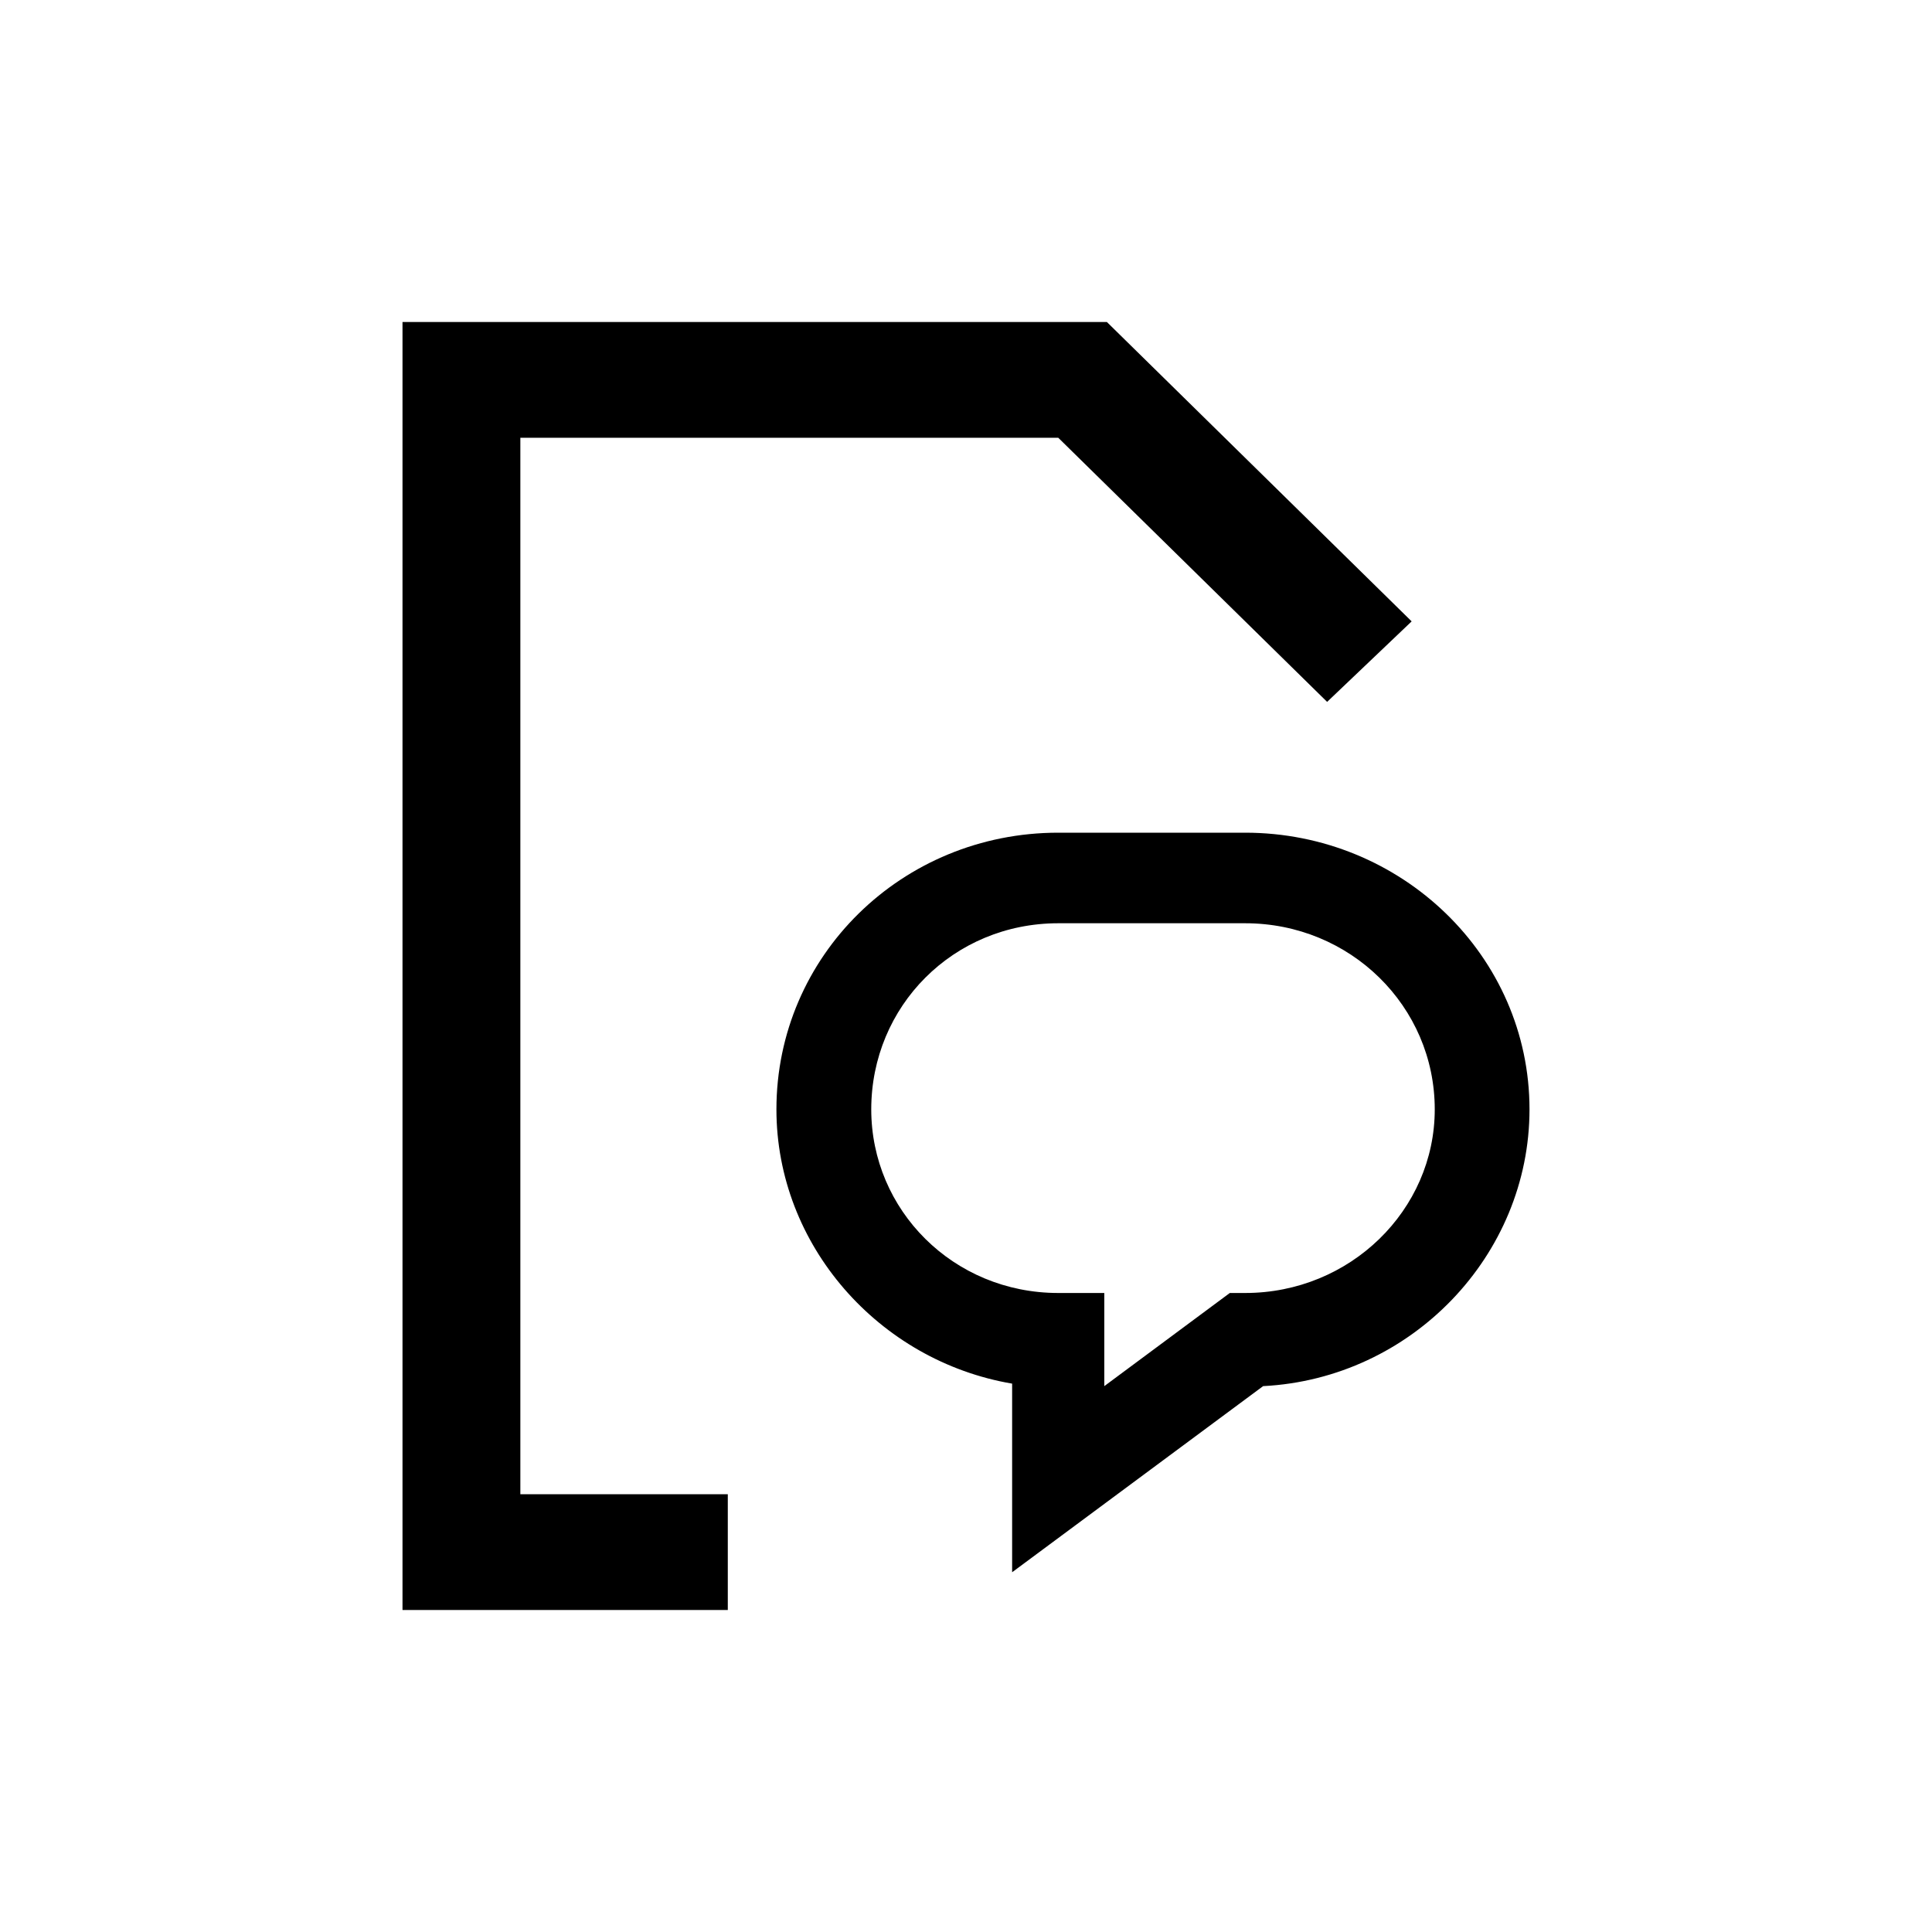<svg width="24" height="24" viewBox="0 0 24 24" fill="none" xmlns="http://www.w3.org/2000/svg">
<path d="M6.464 5.438H13.146L16.486 8.719L17.536 7.719L13.75 4H5V20H9.041V18.562H6.464V5.438ZM15.468 10.344H13.146C11.204 10.344 9.645 11.875 9.645 13.781C9.645 15.469 10.918 16.906 12.573 17.188V19.531L15.691 17.219C17.536 17.125 19 15.594 19 13.781C19 11.875 17.409 10.344 15.468 10.344ZM15.468 16.062H15.277L13.718 17.219V16.062H13.146C11.841 16.062 10.823 15.031 10.823 13.781C10.823 12.5 11.841 11.469 13.146 11.469H15.468C16.773 11.469 17.823 12.5 17.823 13.781C17.823 15.031 16.773 16.062 15.468 16.062Z" fill="black"/>
</svg>
